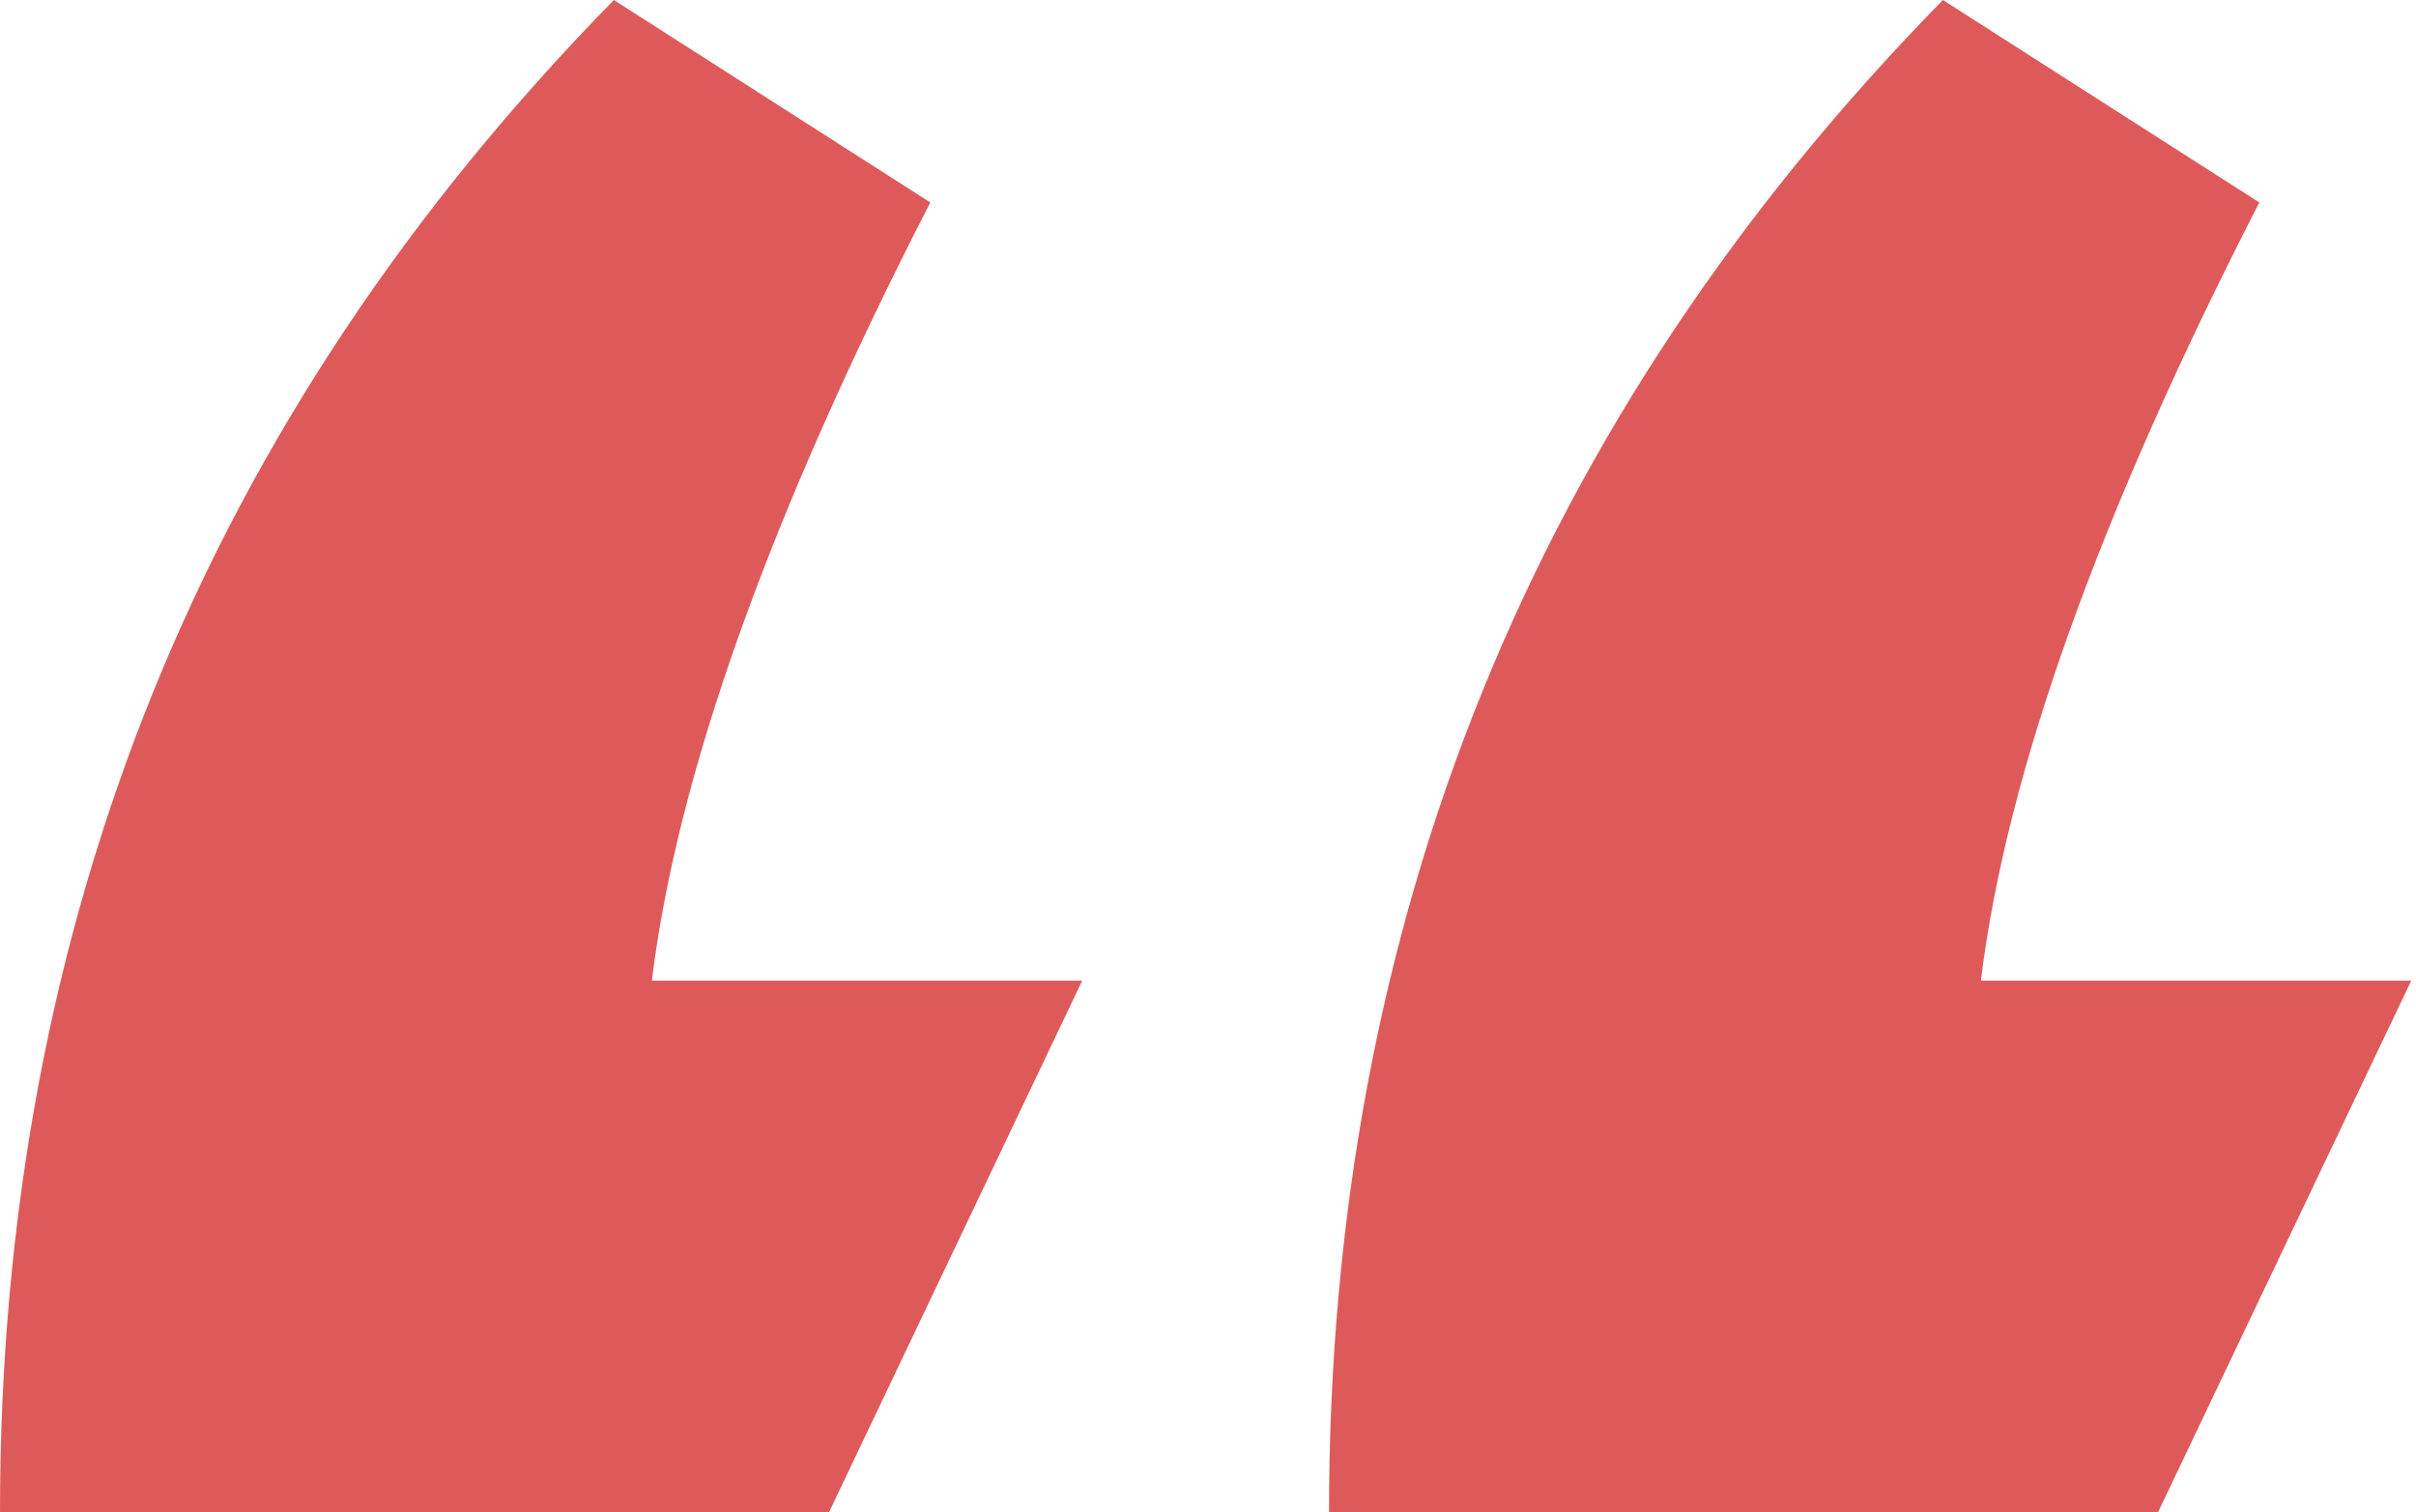 <?xml version="1.0" encoding="UTF-8"?> <svg xmlns="http://www.w3.org/2000/svg" width="238" height="149" viewBox="0 0 238 149" fill="none"> <path d="M60.473 0L91.645 19.95C75.851 50.706 66.708 76.267 64.214 96.633H106.608L81.67 149.001H0C0 90.814 20.158 41.147 60.473 0ZM191.395 0L222.567 19.95C206.773 50.706 197.629 76.267 195.136 96.633H237.529L212.592 149.001H130.922C130.922 90.814 151.079 41.147 191.395 0Z" fill="#DE5A5A"></path> </svg> 
